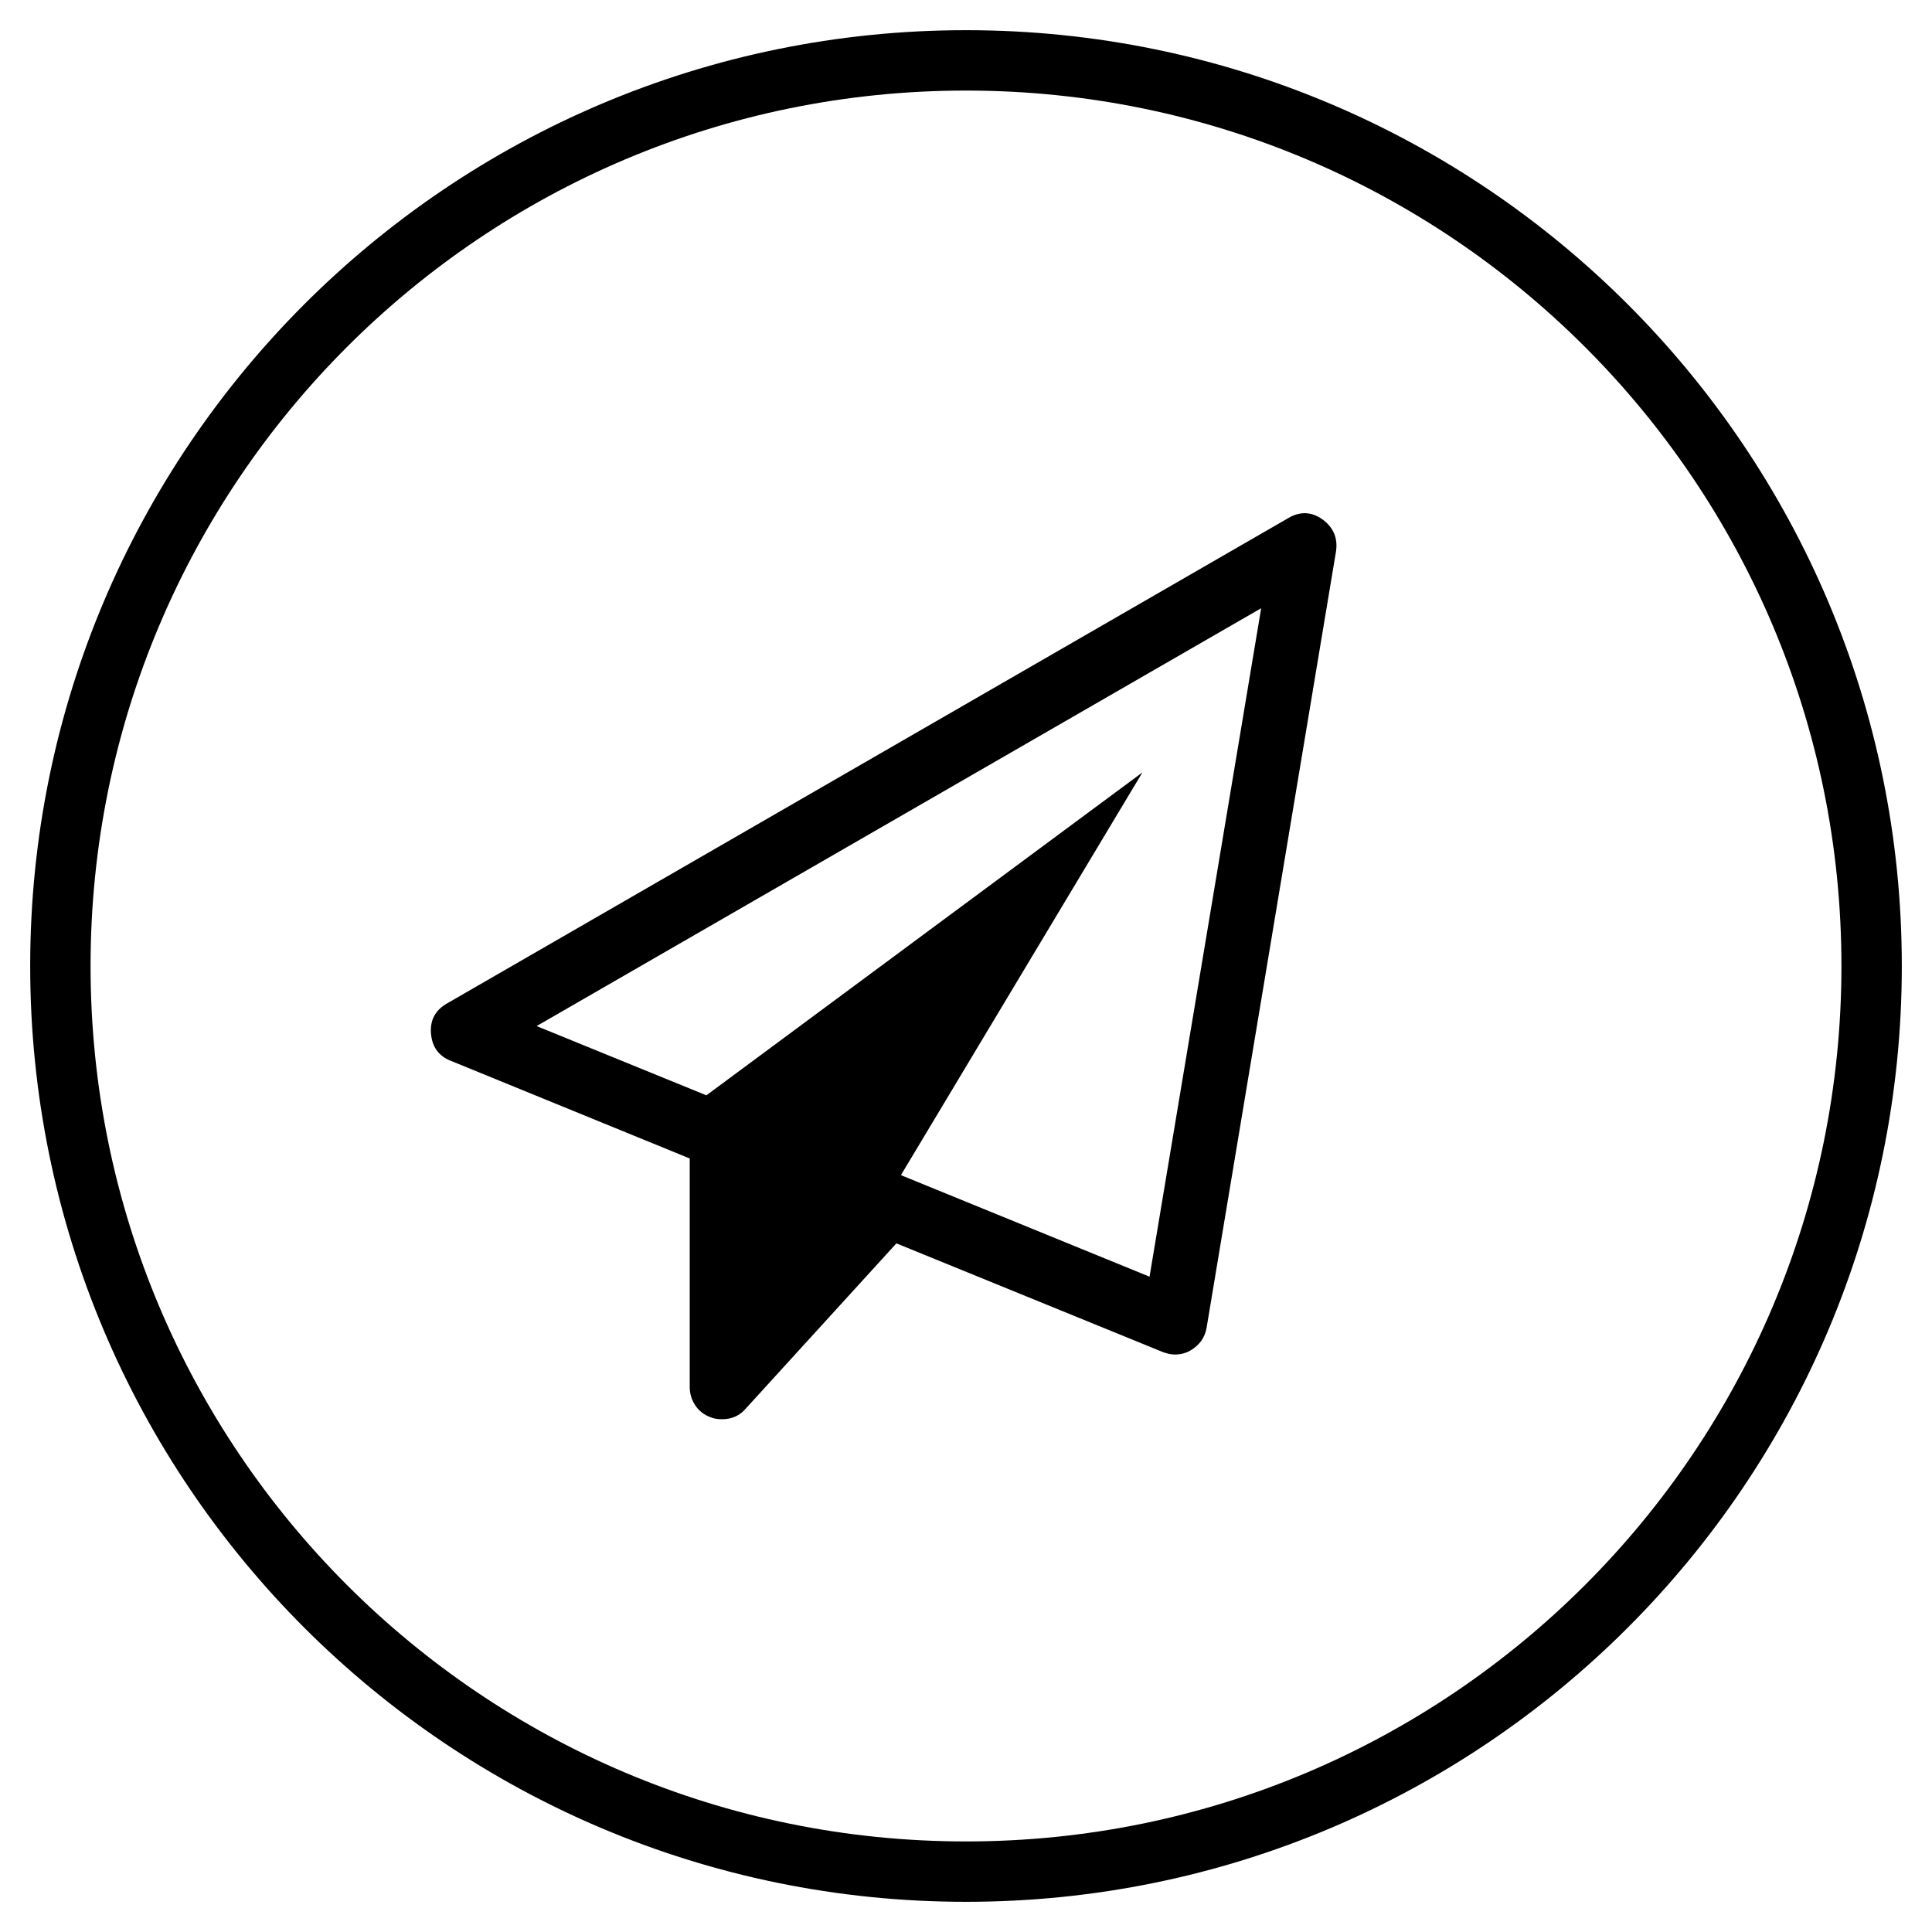 <svg width="32" height="32" viewBox="0 0 32 32" fill="none" xmlns="http://www.w3.org/2000/svg">
<path d="M16 31C24.284 31 31 24.284 31 16C31 7.716 24.284 1 16 1C7.716 1 1 7.716 1 16C1 24.284 7.716 31 16 31Z" stroke="black"/>
<path fill-rule="evenodd" clip-rule="evenodd" d="M21.902 8.601C22.086 8.735 22.162 8.913 22.128 9.136L19.985 21.992C19.957 22.154 19.868 22.279 19.718 22.368C19.64 22.413 19.553 22.435 19.458 22.435C19.397 22.435 19.33 22.421 19.257 22.393L14.847 20.594L12.352 23.331C12.252 23.448 12.121 23.507 11.959 23.507C11.881 23.507 11.817 23.495 11.767 23.473C11.661 23.434 11.577 23.369 11.515 23.276C11.454 23.184 11.424 23.082 11.424 22.971V19.188L7.473 17.573C7.267 17.494 7.155 17.341 7.138 17.112C7.122 16.895 7.211 16.73 7.406 16.619L21.333 8.584C21.528 8.467 21.718 8.472 21.902 8.601ZM19.04 21.146L20.889 10.074L8.888 16.995L11.7 18.142L18.922 12.794L14.922 19.464L19.04 21.146Z" fill="black"/>
</svg>
